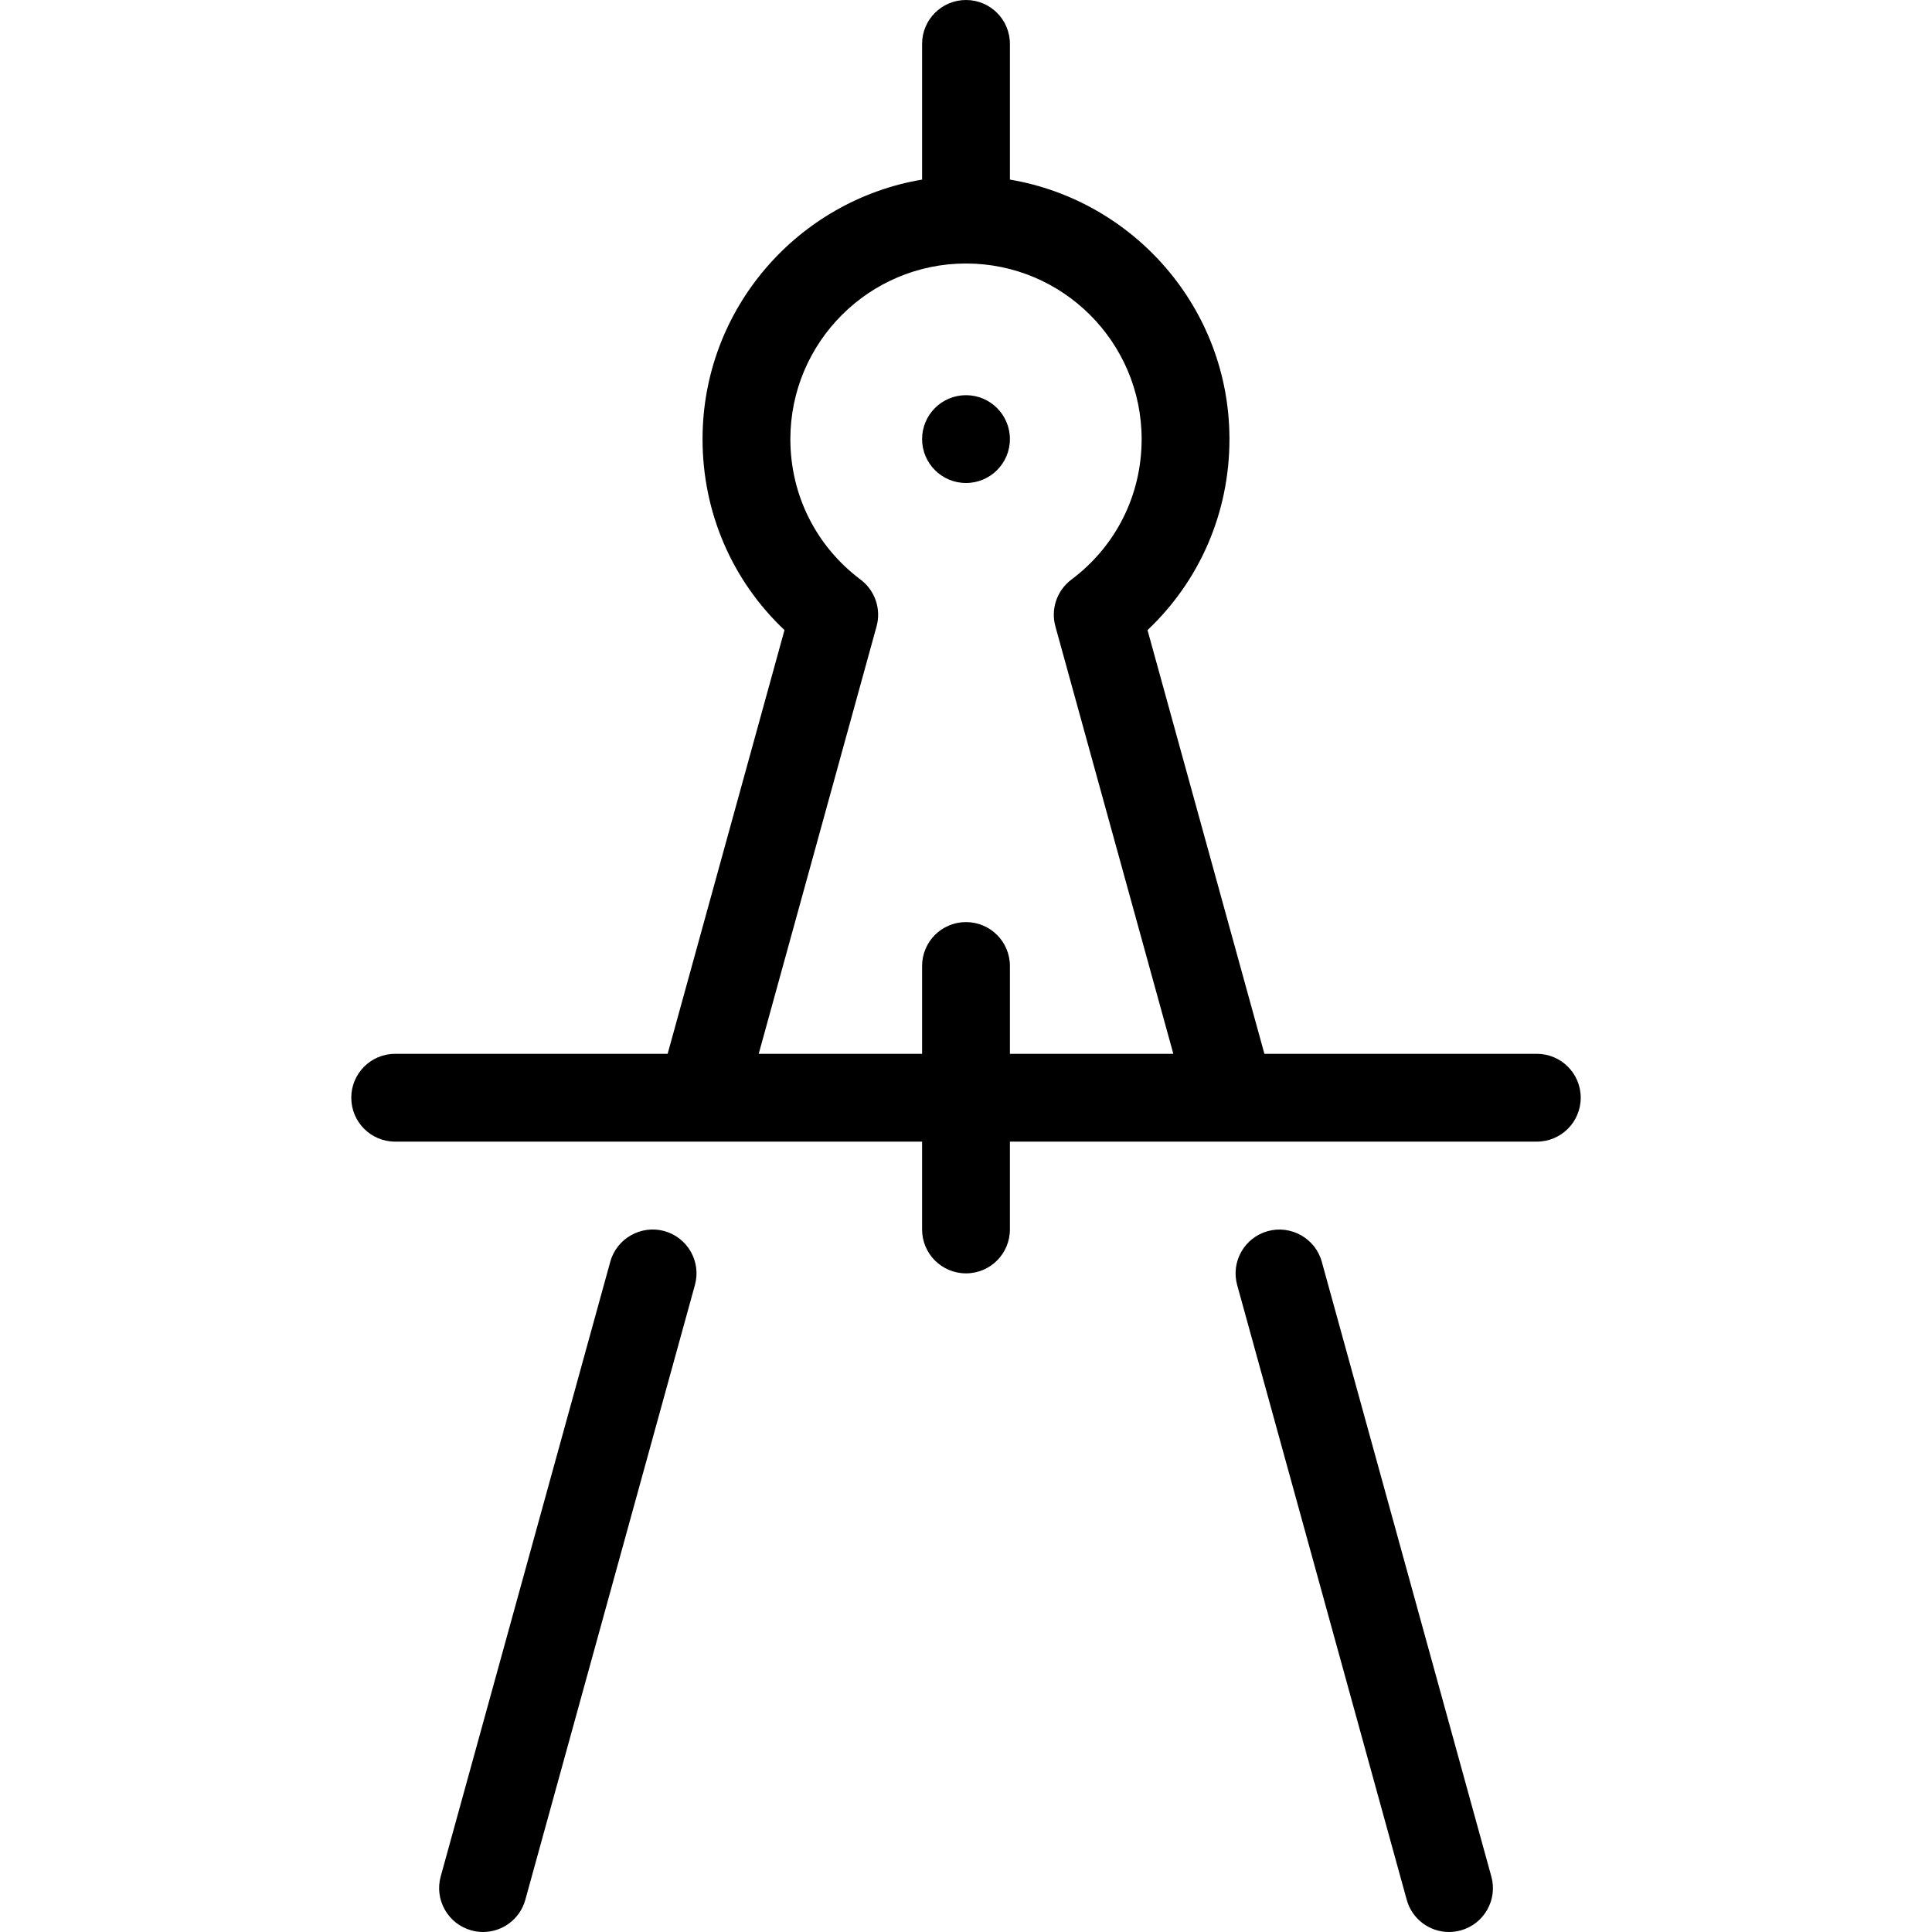 <?xml version="1.0" encoding="iso-8859-1"?>
<!-- Generator: Adobe Illustrator 20.0.0, SVG Export Plug-In . SVG Version: 6.00 Build 0)  -->
<svg version="1.1" xmlns="http://www.w3.org/2000/svg" xmlns:xlink="http://www.w3.org/1999/xlink" x="0px" y="0px"
	 viewBox="0 0 44 44" style="enable-background:new 0 0 44 44;" xml:space="preserve">
<g id="Layer_21">
</g>
<g id="Layer_20">
</g>
<g id="Layer_19">
</g>
<g id="Layer_18">
</g>
<g id="Layer_17">
</g>
<g id="Layer_16">
</g>
<g id="Layer_15">
</g>
<g id="Layer_14">
</g>
<g id="Layer_13">
</g>
<g id="Layer_12">
</g>
<g id="Layer_11">
</g>
<g id="Layer_10">
</g>
<g id="Layer_9">
</g>
<g id="Layer_8">
	<g>
		<circle cx="22" cy="10" r="1"/>
		<path d="M35,24h-6.204l-2.662-9.65C27.327,13.222,28,11.671,28,10c0-2.967-2.167-5.431-5-5.91V1c0-0.553-0.447-1-1-1s-1,0.447-1,1
			v3.09c-2.833,0.478-5,2.942-5,5.91c0,1.671,0.673,3.222,1.866,4.35L15.205,24H9c-0.553,0-1,0.447-1,1s0.447,1,1,1h12v2
			c0,0.553,0.447,1,1,1s1-0.447,1-1v-2h12c0.553,0,1-0.447,1-1S35.553,24,35,24z M22,21c-0.553,0-1,0.447-1,1v2h-3.721l2.684-9.734
			c0.109-0.396-0.035-0.818-0.363-1.065c-1.017-0.764-1.6-1.93-1.6-3.2c0-2.206,1.794-4,4-4s4,1.794,4,4
			c0,1.271-0.583,2.437-1.601,3.2c-0.328,0.247-0.473,0.67-0.363,1.065L26.722,24H23v-2C23,21.447,22.553,21,22,21z"/>
		<path d="M15.128,28.036c-0.525-0.143-1.082,0.165-1.229,0.698l-3.862,14c-0.147,0.532,0.166,1.083,0.698,1.229
			C10.823,43.988,10.912,44,11.001,44c0.438,0,0.841-0.291,0.963-0.734l3.862-14C15.974,28.733,15.66,28.183,15.128,28.036z"/>
		<path d="M30.103,28.736c-0.146-0.533-0.702-0.843-1.229-0.698c-0.532,0.146-0.846,0.697-0.698,1.229l3.861,13.998
			C32.158,43.709,32.561,44,32.999,44c0.089,0,0.178-0.012,0.267-0.036c0.532-0.146,0.846-0.697,0.698-1.229L30.103,28.736z"/>
	</g>
</g>
<g id="Layer_7">
</g>
<g id="Layer_6">
</g>
<g id="Layer_5">
</g>
<g id="Layer_4">
</g>
<g id="Layer_3">
</g>
<g id="Layer_2">
</g>
</svg>
